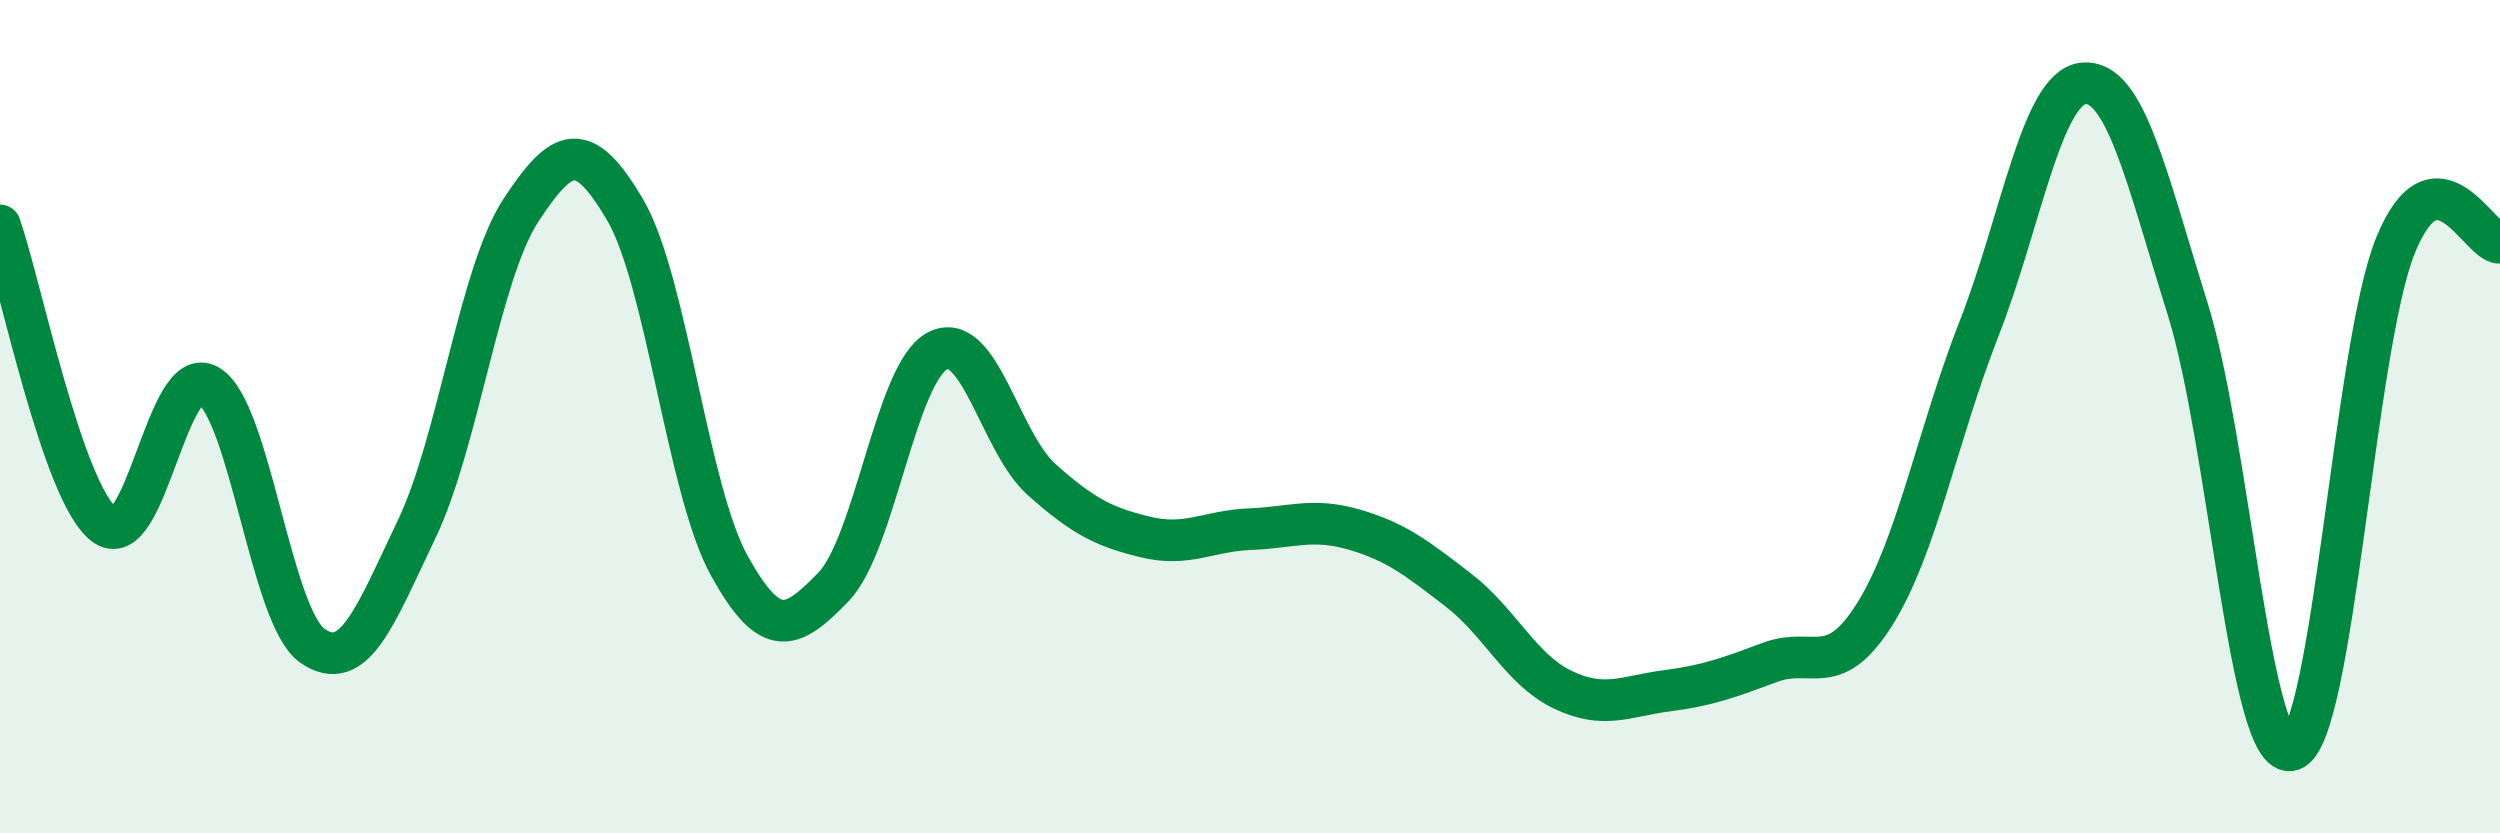 
    <svg width="60" height="20" viewBox="0 0 60 20" xmlns="http://www.w3.org/2000/svg">
      <path
        d="M 0,5.41 C 0.5,6.85 1.5,11.82 2.5,12.59 C 3.5,13.36 4,8.67 5,9.25 C 6,9.83 6.5,14.81 7.5,15.5 C 8.5,16.19 9,14.79 10,12.7 C 11,10.61 11.5,6.58 12.5,5.05 C 13.5,3.52 14,3.33 15,5.03 C 16,6.73 16.5,11.76 17.5,13.57 C 18.5,15.38 19,15.12 20,14.09 C 21,13.06 21.5,8.94 22.5,8.42 C 23.5,7.9 24,10.62 25,11.51 C 26,12.4 26.5,12.65 27.5,12.89 C 28.5,13.13 29,12.74 30,12.7 C 31,12.66 31.5,12.42 32.5,12.71 C 33.5,13 34,13.39 35,14.16 C 36,14.93 36.5,16.07 37.5,16.55 C 38.5,17.03 39,16.71 40,16.58 C 41,16.45 41.5,16.26 42.5,15.89 C 43.5,15.52 44,16.33 45,14.73 C 46,13.13 46.5,10.43 47.5,7.88 C 48.5,5.33 49,2.1 50,2 C 51,1.9 51.5,4.2 52.5,7.4 C 53.5,10.6 54,18.31 55,18 C 56,17.69 56.5,8.3 57.5,5.87 C 58.5,3.44 59.5,5.84 60,5.83L60 20L0 20Z"
        fill="#008740"
        opacity="0.1"
        stroke-linecap="round"
        stroke-linejoin="round"
      />
      <path
        d="M 0,5.41 C 0.5,6.85 1.5,11.82 2.5,12.59 C 3.5,13.36 4,8.67 5,9.25 C 6,9.83 6.5,14.81 7.5,15.5 C 8.5,16.19 9,14.79 10,12.7 C 11,10.61 11.5,6.58 12.5,5.05 C 13.5,3.52 14,3.33 15,5.03 C 16,6.73 16.5,11.76 17.5,13.57 C 18.5,15.38 19,15.12 20,14.09 C 21,13.06 21.5,8.94 22.5,8.42 C 23.5,7.9 24,10.62 25,11.51 C 26,12.4 26.5,12.65 27.5,12.89 C 28.5,13.13 29,12.74 30,12.7 C 31,12.66 31.5,12.42 32.5,12.71 C 33.5,13 34,13.39 35,14.16 C 36,14.93 36.5,16.07 37.5,16.55 C 38.5,17.03 39,16.71 40,16.58 C 41,16.45 41.5,16.26 42.5,15.89 C 43.5,15.52 44,16.33 45,14.73 C 46,13.13 46.5,10.43 47.5,7.88 C 48.5,5.33 49,2.1 50,2 C 51,1.9 51.5,4.2 52.5,7.4 C 53.5,10.6 54,18.31 55,18 C 56,17.69 56.5,8.3 57.5,5.87 C 58.5,3.44 59.5,5.84 60,5.83"
        stroke="#008740"
        stroke-width="1"
        fill="none"
        stroke-linecap="round"
        stroke-linejoin="round"
      />
    </svg>
  